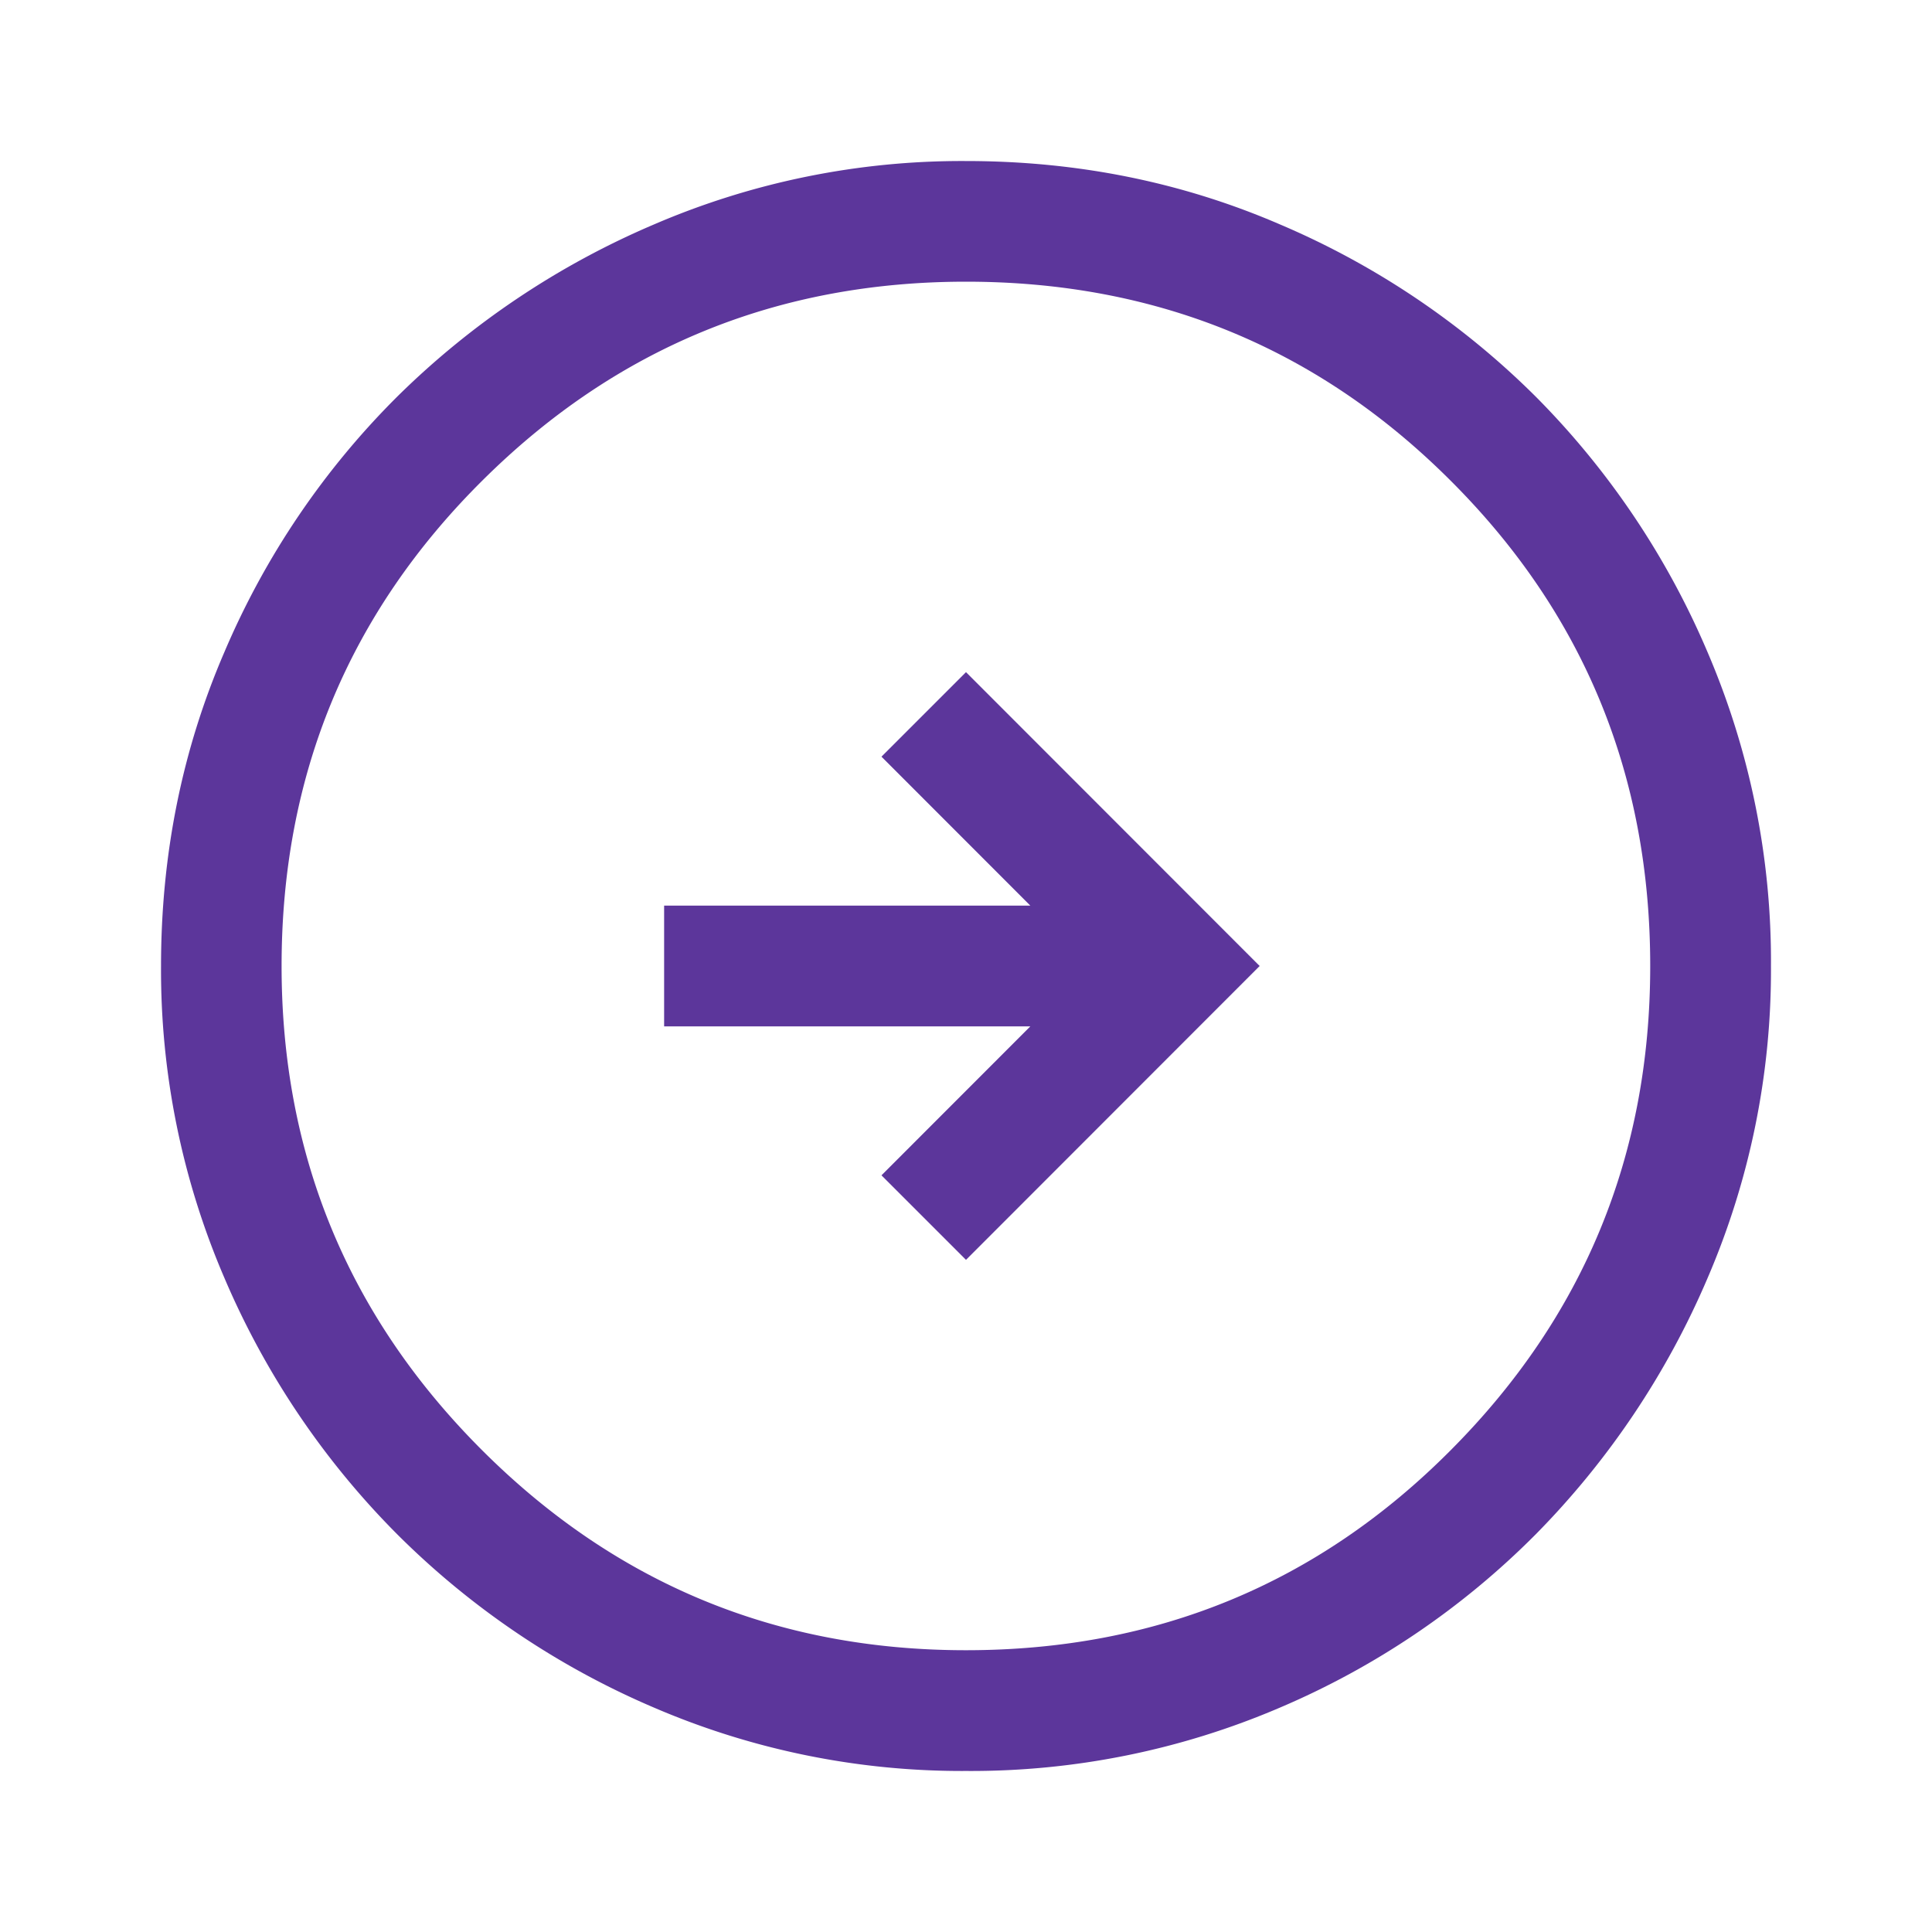 <svg width="20" height="20" viewBox="0 0 20 20" fill="none" xmlns="http://www.w3.org/2000/svg">
    <path d="M10 13.042 13.04 10 10 6.958l-.875.875 1.541 1.542H6.875v1.25h3.791l-1.541 1.542.875.875zm0 5.291a8.063 8.063 0 0 1-3.23-.656 8.453 8.453 0 0 1-2.656-1.792 8.453 8.453 0 0 1-1.791-2.656A8.063 8.063 0 0 1 1.667 10c0-1.153.218-2.236.656-3.25a8.328 8.328 0 0 1 1.791-2.646 8.542 8.542 0 0 1 2.657-1.781A8.063 8.063 0 0 1 10 1.667c1.153 0 2.236.218 3.25.656a8.416 8.416 0 0 1 2.646 1.781 8.415 8.415 0 0 1 1.78 2.646 8.115 8.115 0 0 1 .657 3.25 8.063 8.063 0 0 1-.656 3.23 8.543 8.543 0 0 1-1.781 2.655 8.329 8.329 0 0 1-2.646 1.792 8.115 8.115 0 0 1-3.25.656zm0-1.25c1.972 0 3.646-.69 5.02-2.073 1.376-1.382 2.063-3.052 2.063-5.01 0-1.972-.687-3.646-2.062-5.02C13.646 3.603 11.972 2.916 10 2.916c-1.959 0-3.629.687-5.01 2.062C3.606 6.354 2.915 8.028 2.915 10c0 1.958.691 3.628 2.073 5.01 1.382 1.382 3.052 2.073 5.01 2.073z" fill="#5C369B"/>
</svg>
